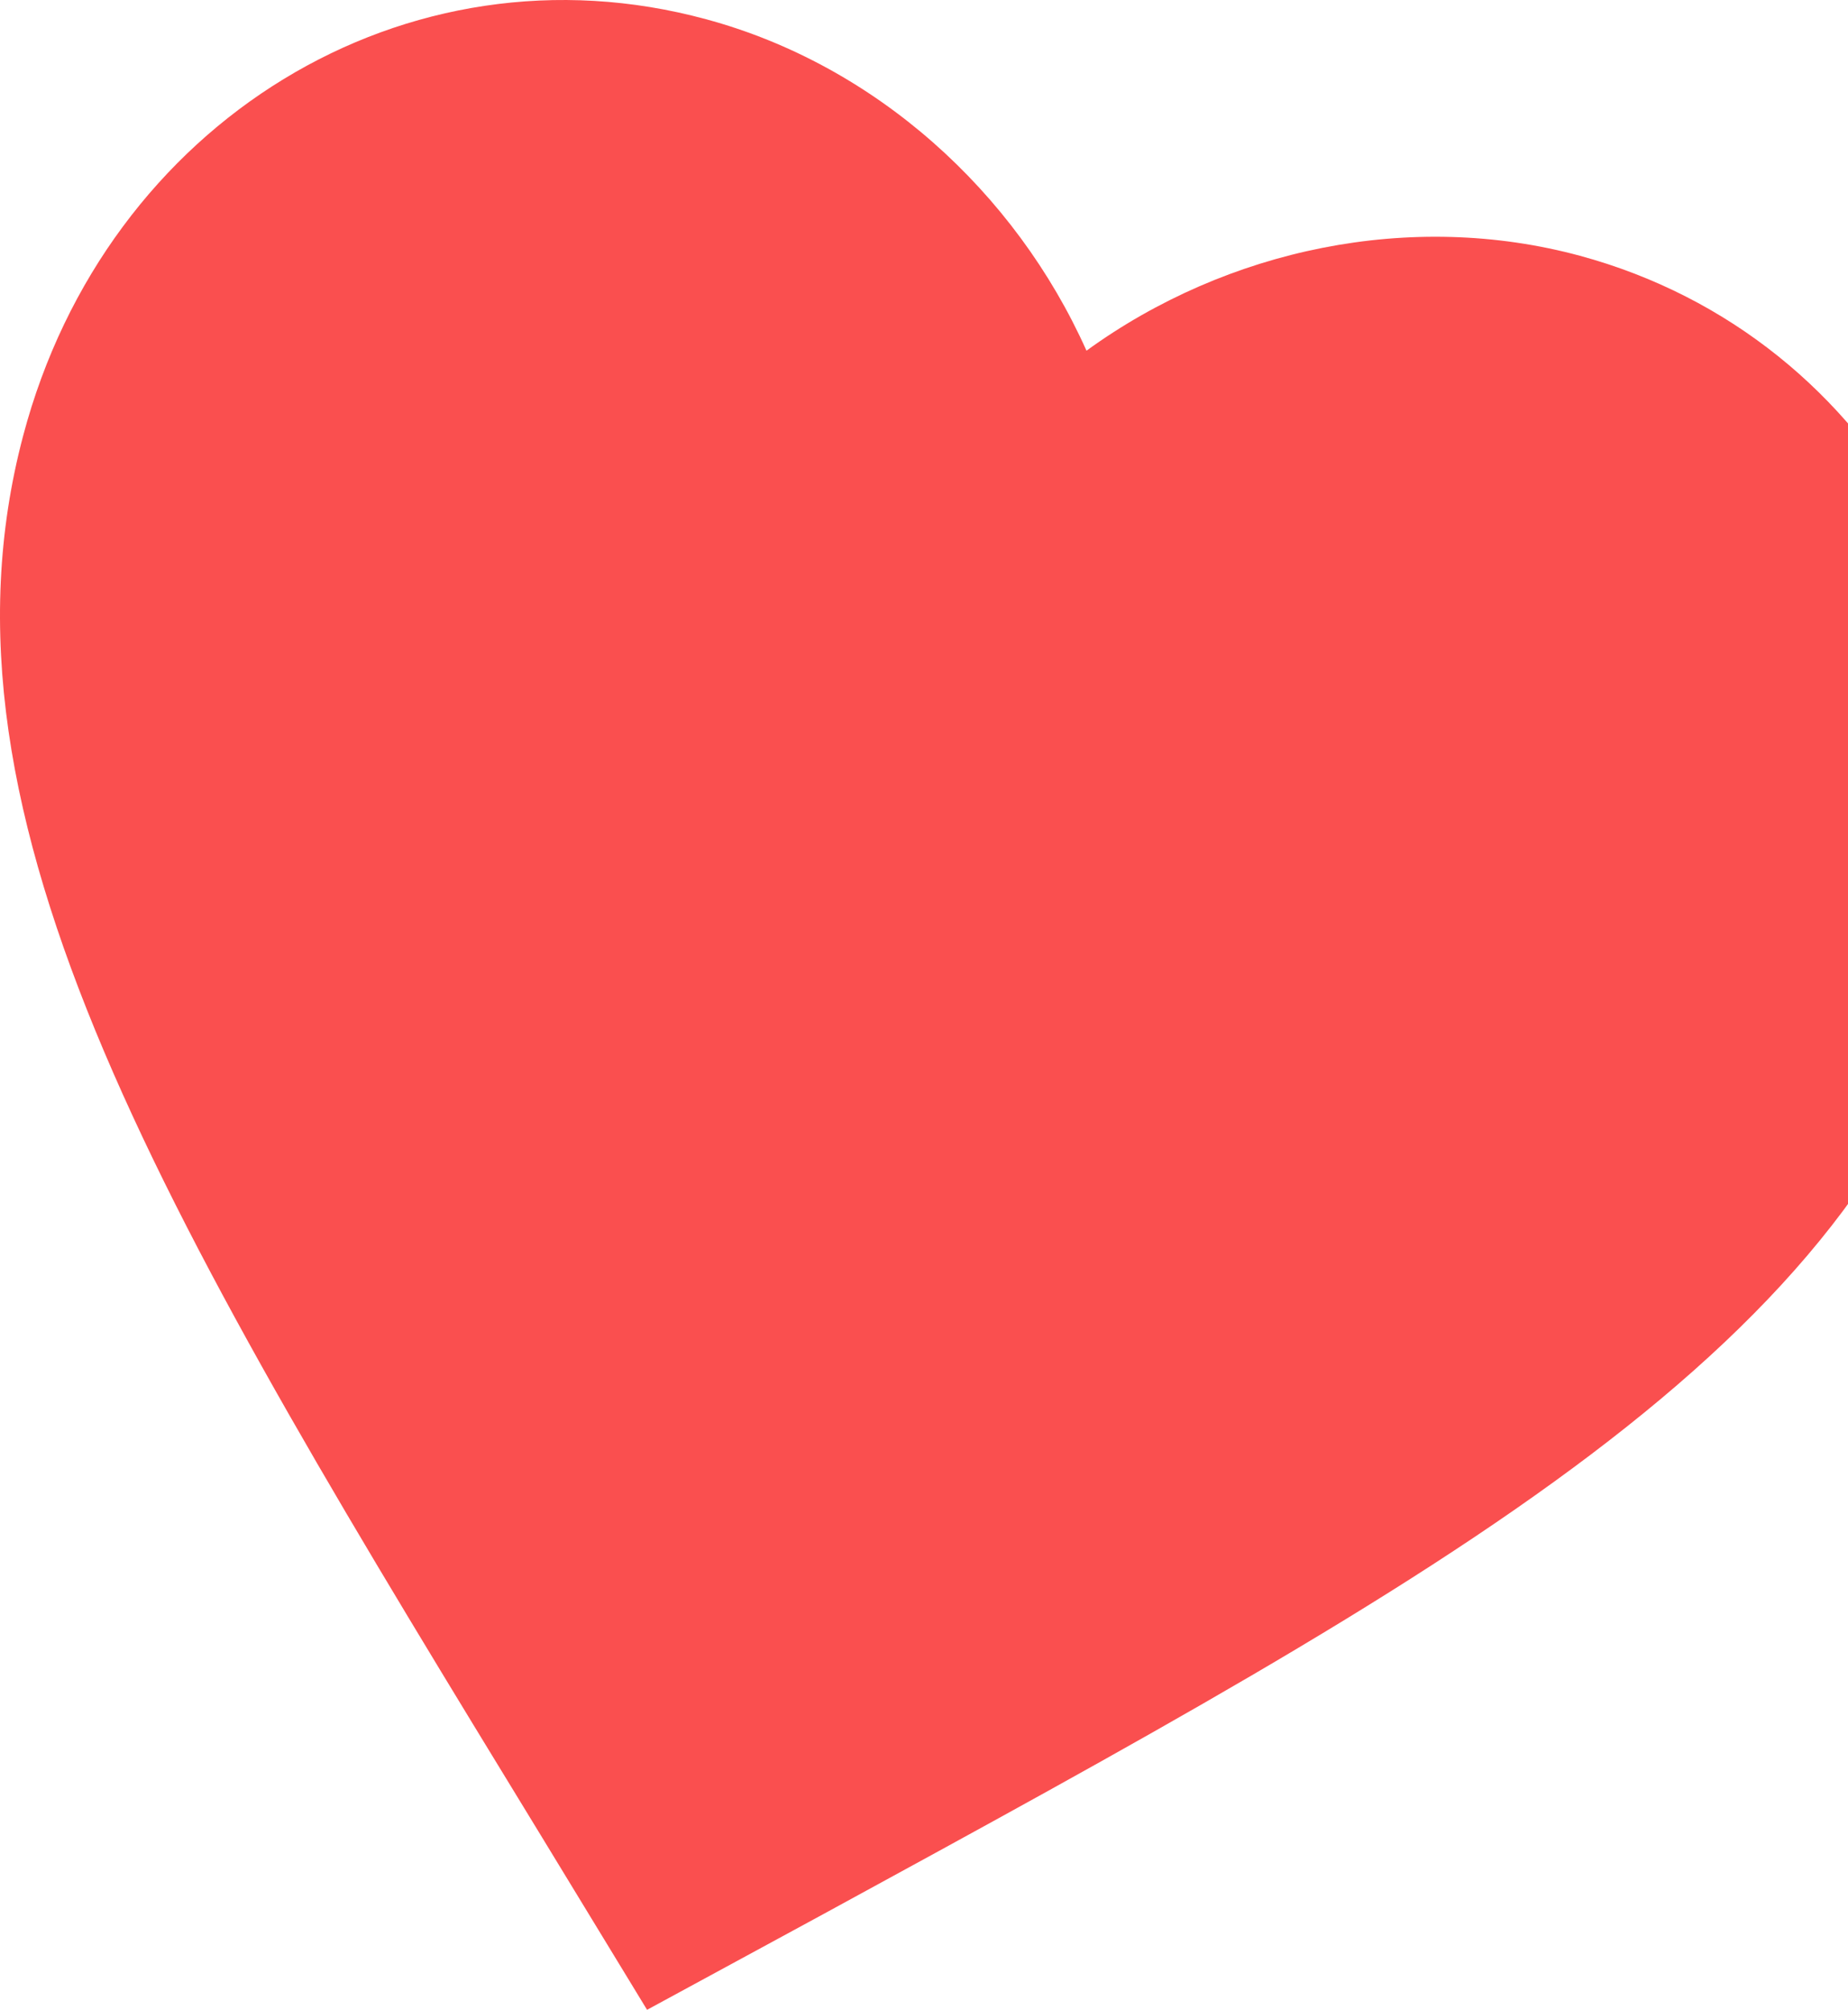 <svg width="400" height="435" viewBox="0 0 400 435" fill="none" xmlns="http://www.w3.org/2000/svg">
<path fill-rule="evenodd" clip-rule="evenodd" d="M140.056 435L117.293 397.616C36.379 265.147 -17.112 177.705 5.021 94.275C23.03 26.258 88.076 -13.419 152.807 4.159C189.392 14.03 219.743 41.415 235.17 75.902C265.583 53.834 305.411 45.459 341.995 55.363C406.726 72.94 443.437 140.162 425.428 208.179C403.295 291.641 313.817 340.329 178.184 414.302L140.056 435Z" fill="#FA4F4F"/>
</svg>
